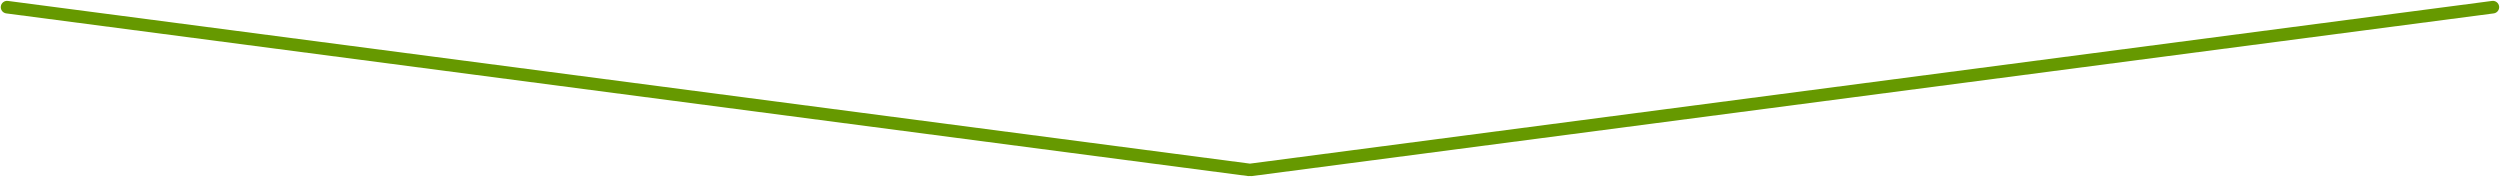 <?xml version="1.0" encoding="UTF-8"?> <svg xmlns="http://www.w3.org/2000/svg" width="596" height="43" viewBox="0 0 596 43" fill="none"> <path fill-rule="evenodd" clip-rule="evenodd" d="M0.195 1.513C0.303 0.691 1.056 0.113 1.877 0.22L297.886 38.994C297.922 38.999 297.958 39.005 297.993 39.012C298.028 39.005 298.063 38.999 298.099 38.994L594.108 0.22C594.93 0.113 595.683 0.691 595.79 1.513C595.898 2.334 595.319 3.087 594.498 3.195L298.488 41.969C298.318 41.991 298.151 41.984 297.992 41.951C297.833 41.984 297.666 41.991 297.496 41.968L1.487 3.195C0.666 3.087 0.087 2.334 0.195 1.513Z" fill="#669900"></path> </svg> 